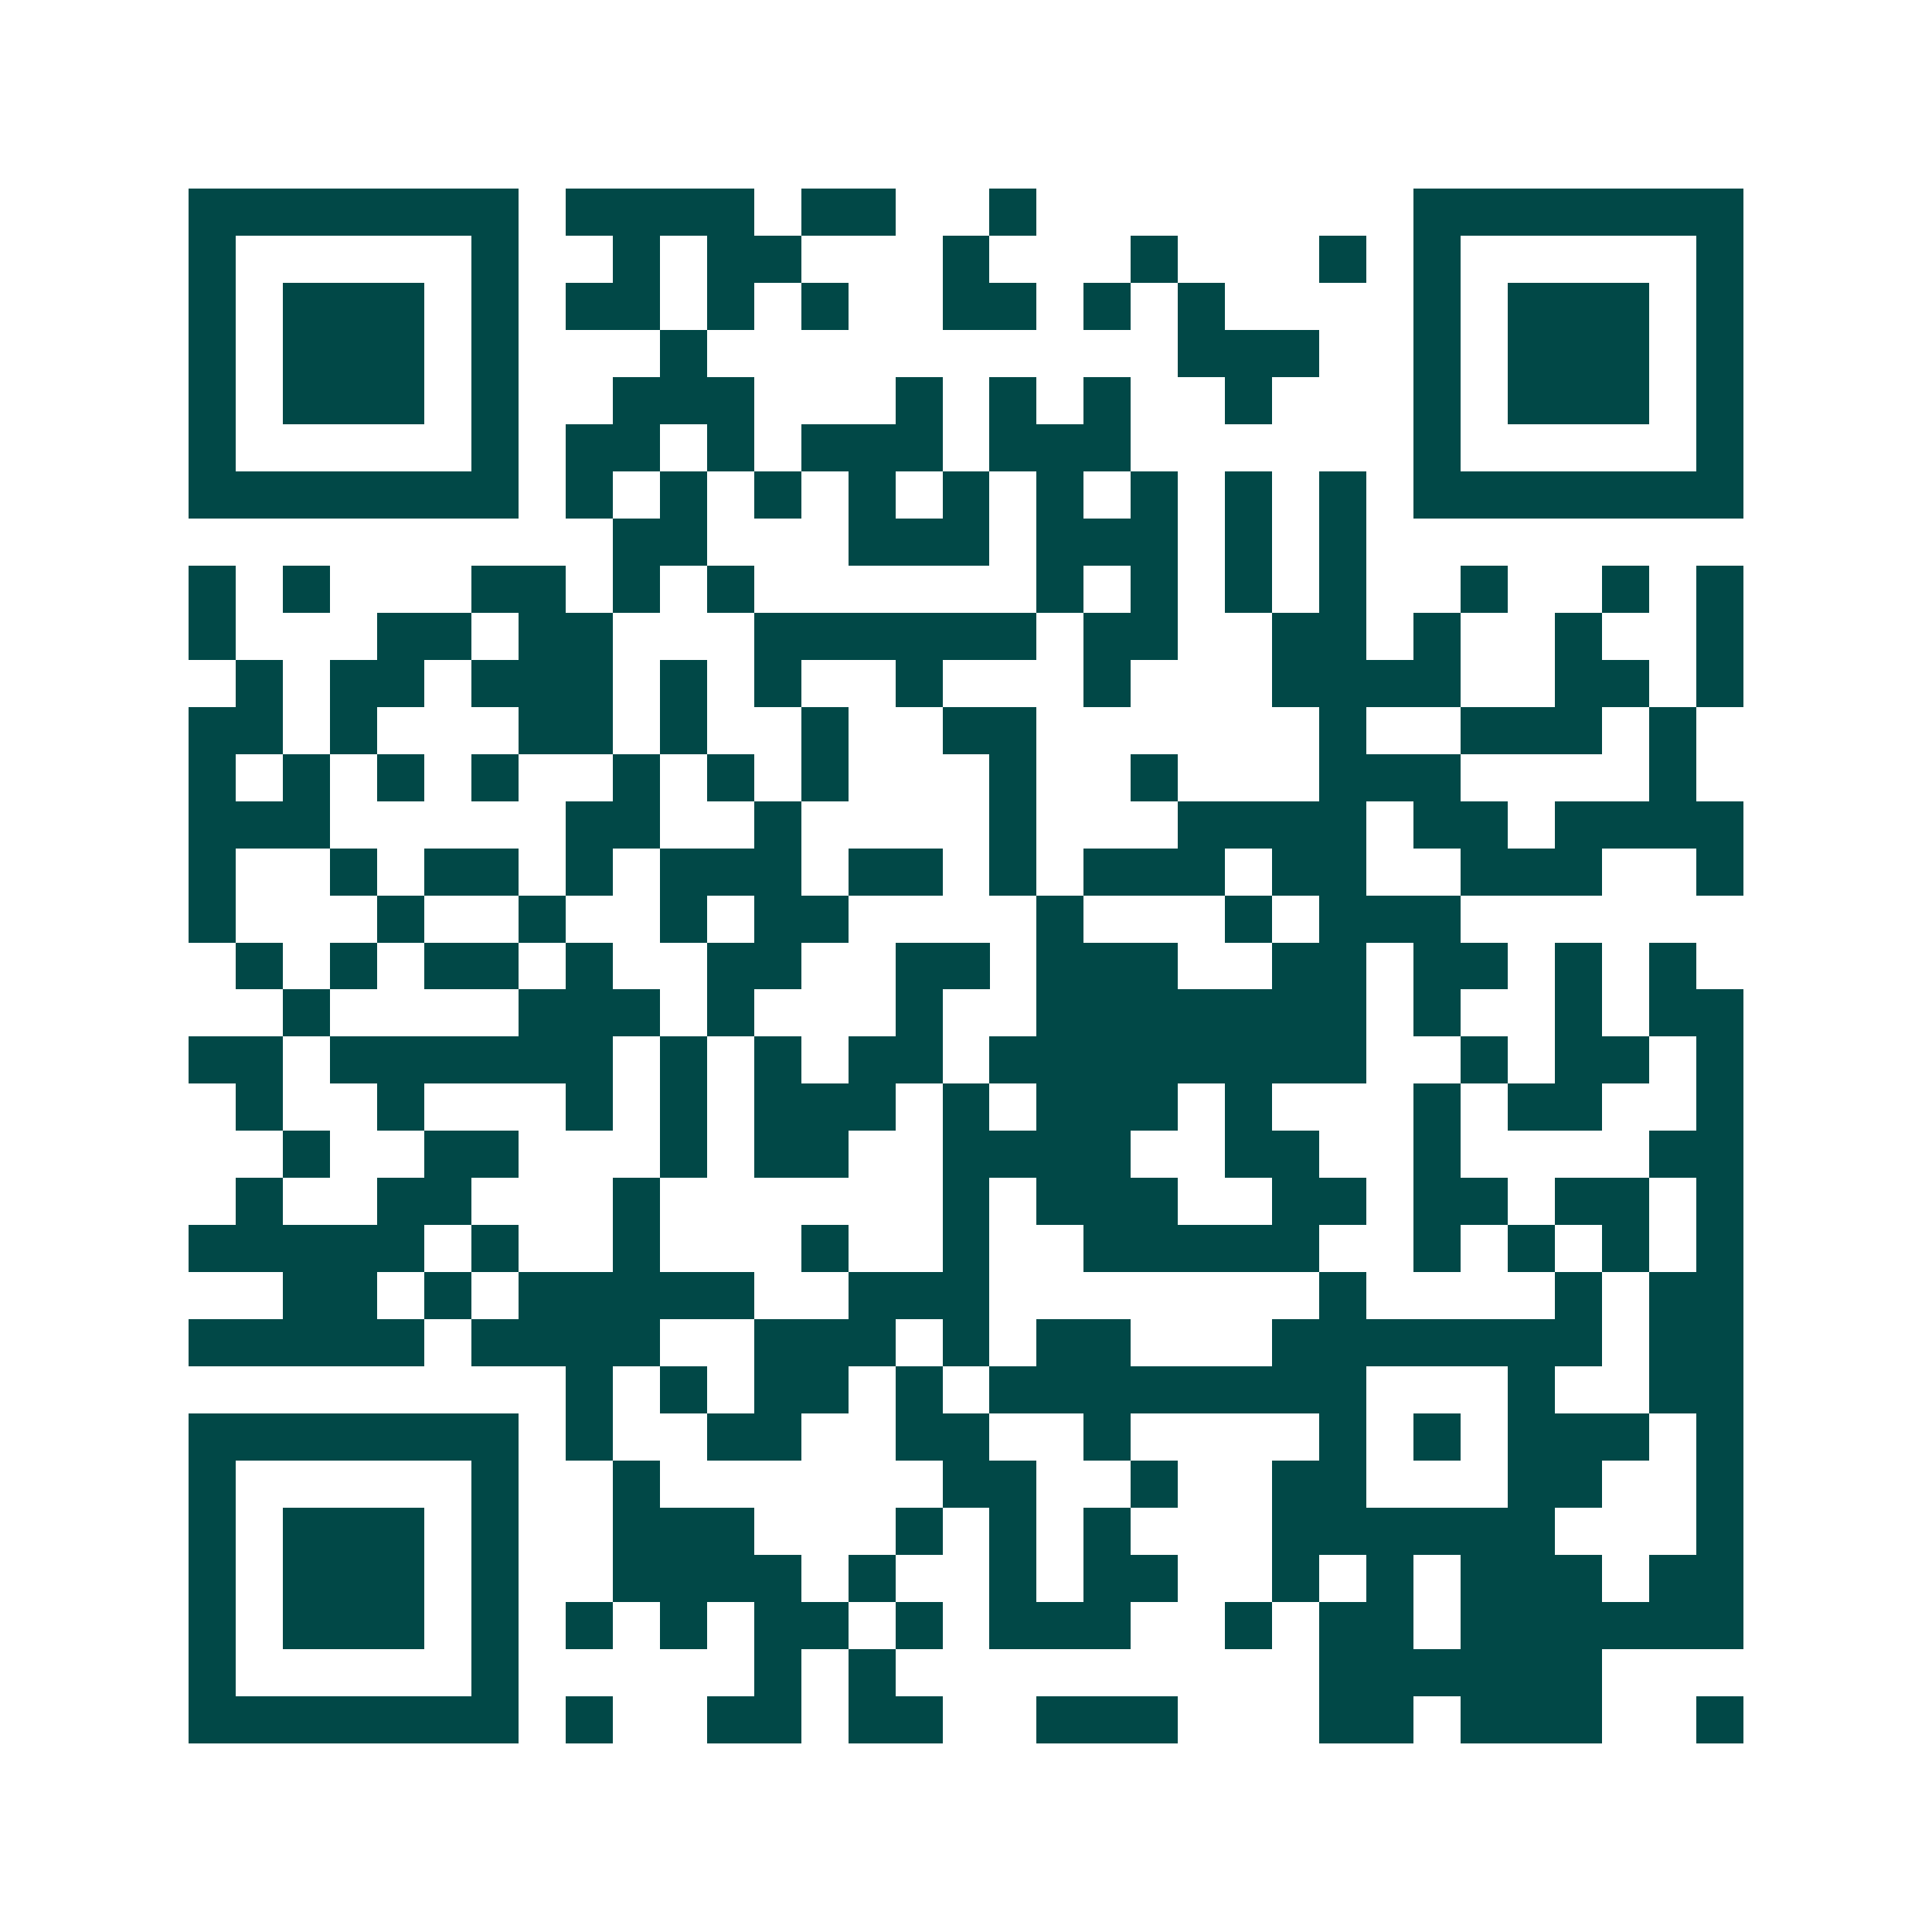 <svg xmlns="http://www.w3.org/2000/svg" width="200" height="200" viewBox="0 0 41 41" shape-rendering="crispEdges"><path fill="#ffffff" d="M0 0h41v41H0z"/><path stroke="#014847" d="M4 4.5h7m1 0h4m1 0h2m2 0h1m8 0h7M4 5.5h1m5 0h1m2 0h1m1 0h2m3 0h1m3 0h1m3 0h1m1 0h1m5 0h1M4 6.5h1m1 0h3m1 0h1m1 0h2m1 0h1m1 0h1m2 0h2m1 0h1m1 0h1m4 0h1m1 0h3m1 0h1M4 7.5h1m1 0h3m1 0h1m3 0h1m10 0h3m2 0h1m1 0h3m1 0h1M4 8.5h1m1 0h3m1 0h1m2 0h3m3 0h1m1 0h1m1 0h1m2 0h1m3 0h1m1 0h3m1 0h1M4 9.5h1m5 0h1m1 0h2m1 0h1m1 0h3m1 0h3m6 0h1m5 0h1M4 10.5h7m1 0h1m1 0h1m1 0h1m1 0h1m1 0h1m1 0h1m1 0h1m1 0h1m1 0h1m1 0h7M13 11.5h2m3 0h3m1 0h3m1 0h1m1 0h1M4 12.5h1m1 0h1m3 0h2m1 0h1m1 0h1m6 0h1m1 0h1m1 0h1m1 0h1m2 0h1m2 0h1m1 0h1M4 13.5h1m3 0h2m1 0h2m3 0h6m1 0h2m2 0h2m1 0h1m2 0h1m2 0h1M5 14.5h1m1 0h2m1 0h3m1 0h1m1 0h1m2 0h1m3 0h1m3 0h4m2 0h2m1 0h1M4 15.5h2m1 0h1m3 0h2m1 0h1m2 0h1m2 0h2m6 0h1m2 0h3m1 0h1M4 16.5h1m1 0h1m1 0h1m1 0h1m2 0h1m1 0h1m1 0h1m3 0h1m2 0h1m3 0h3m4 0h1M4 17.5h3m5 0h2m2 0h1m4 0h1m3 0h4m1 0h2m1 0h4M4 18.5h1m2 0h1m1 0h2m1 0h1m1 0h3m1 0h2m1 0h1m1 0h3m1 0h2m2 0h3m2 0h1M4 19.5h1m3 0h1m2 0h1m2 0h1m1 0h2m4 0h1m3 0h1m1 0h3M5 20.5h1m1 0h1m1 0h2m1 0h1m2 0h2m2 0h2m1 0h3m2 0h2m1 0h2m1 0h1m1 0h1M6 21.5h1m4 0h3m1 0h1m3 0h1m2 0h7m1 0h1m2 0h1m1 0h2M4 22.5h2m1 0h6m1 0h1m1 0h1m1 0h2m1 0h8m2 0h1m1 0h2m1 0h1M5 23.5h1m2 0h1m3 0h1m1 0h1m1 0h3m1 0h1m1 0h3m1 0h1m3 0h1m1 0h2m2 0h1M6 24.5h1m2 0h2m3 0h1m1 0h2m2 0h4m2 0h2m2 0h1m4 0h2M5 25.5h1m2 0h2m3 0h1m6 0h1m1 0h3m2 0h2m1 0h2m1 0h2m1 0h1M4 26.5h5m1 0h1m2 0h1m3 0h1m2 0h1m2 0h5m2 0h1m1 0h1m1 0h1m1 0h1M6 27.5h2m1 0h1m1 0h5m2 0h3m7 0h1m4 0h1m1 0h2M4 28.5h5m1 0h4m2 0h3m1 0h1m1 0h2m3 0h7m1 0h2M12 29.5h1m1 0h1m1 0h2m1 0h1m1 0h8m3 0h1m2 0h2M4 30.5h7m1 0h1m2 0h2m2 0h2m2 0h1m4 0h1m1 0h1m1 0h3m1 0h1M4 31.5h1m5 0h1m2 0h1m6 0h2m2 0h1m2 0h2m3 0h2m2 0h1M4 32.5h1m1 0h3m1 0h1m2 0h3m3 0h1m1 0h1m1 0h1m3 0h6m3 0h1M4 33.5h1m1 0h3m1 0h1m2 0h4m1 0h1m2 0h1m1 0h2m2 0h1m1 0h1m1 0h3m1 0h2M4 34.5h1m1 0h3m1 0h1m1 0h1m1 0h1m1 0h2m1 0h1m1 0h3m2 0h1m1 0h2m1 0h6M4 35.5h1m5 0h1m5 0h1m1 0h1m9 0h6M4 36.5h7m1 0h1m2 0h2m1 0h2m2 0h3m3 0h2m1 0h3m2 0h1"/></svg>
